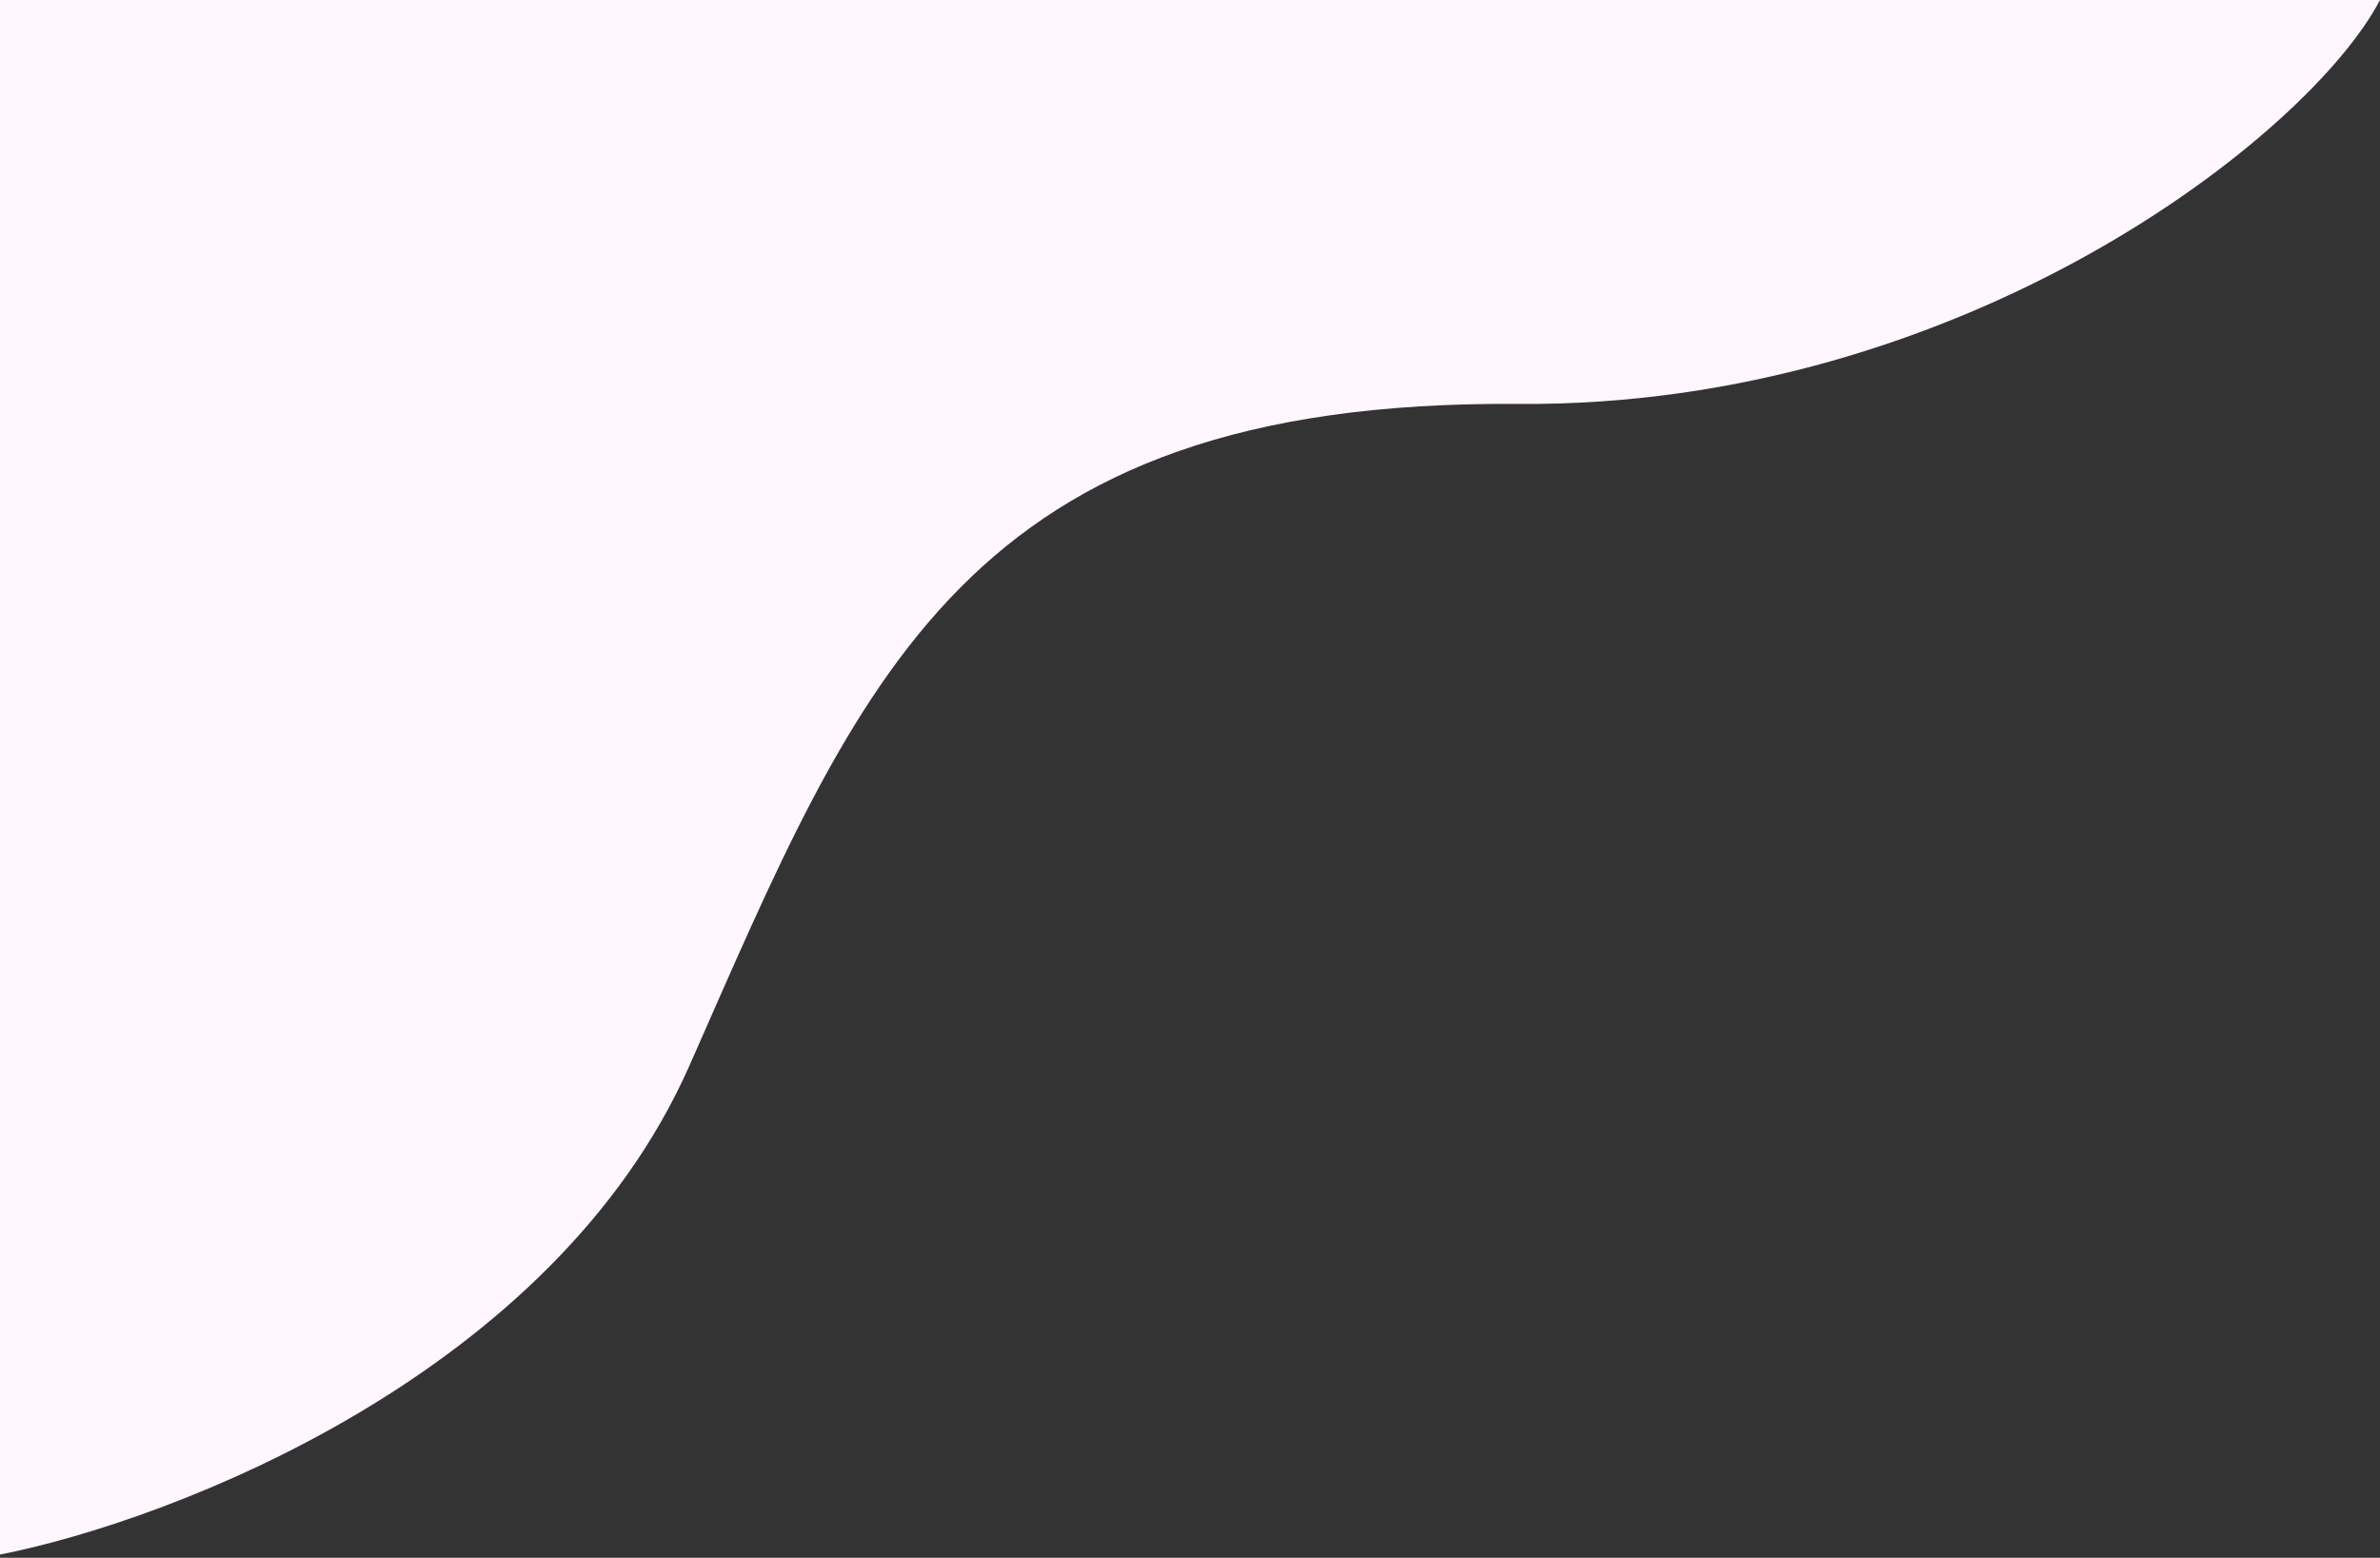 <svg width="585" height="383" viewBox="0 0 585 383" fill="none" xmlns="http://www.w3.org/2000/svg">
<rect x="0" y="0" width="585" height="383" fill="#333333" stroke="none"/>
<path d="M169.476 261.969C135.912 337.983 42.507 373.807 0 382.218V0H585C567.519 33.462 482.262 100.171 373.179 99.312C236.825 98.238 211.431 166.952 169.476 261.969Z" fill="#FFF6FE"/>
</svg>
